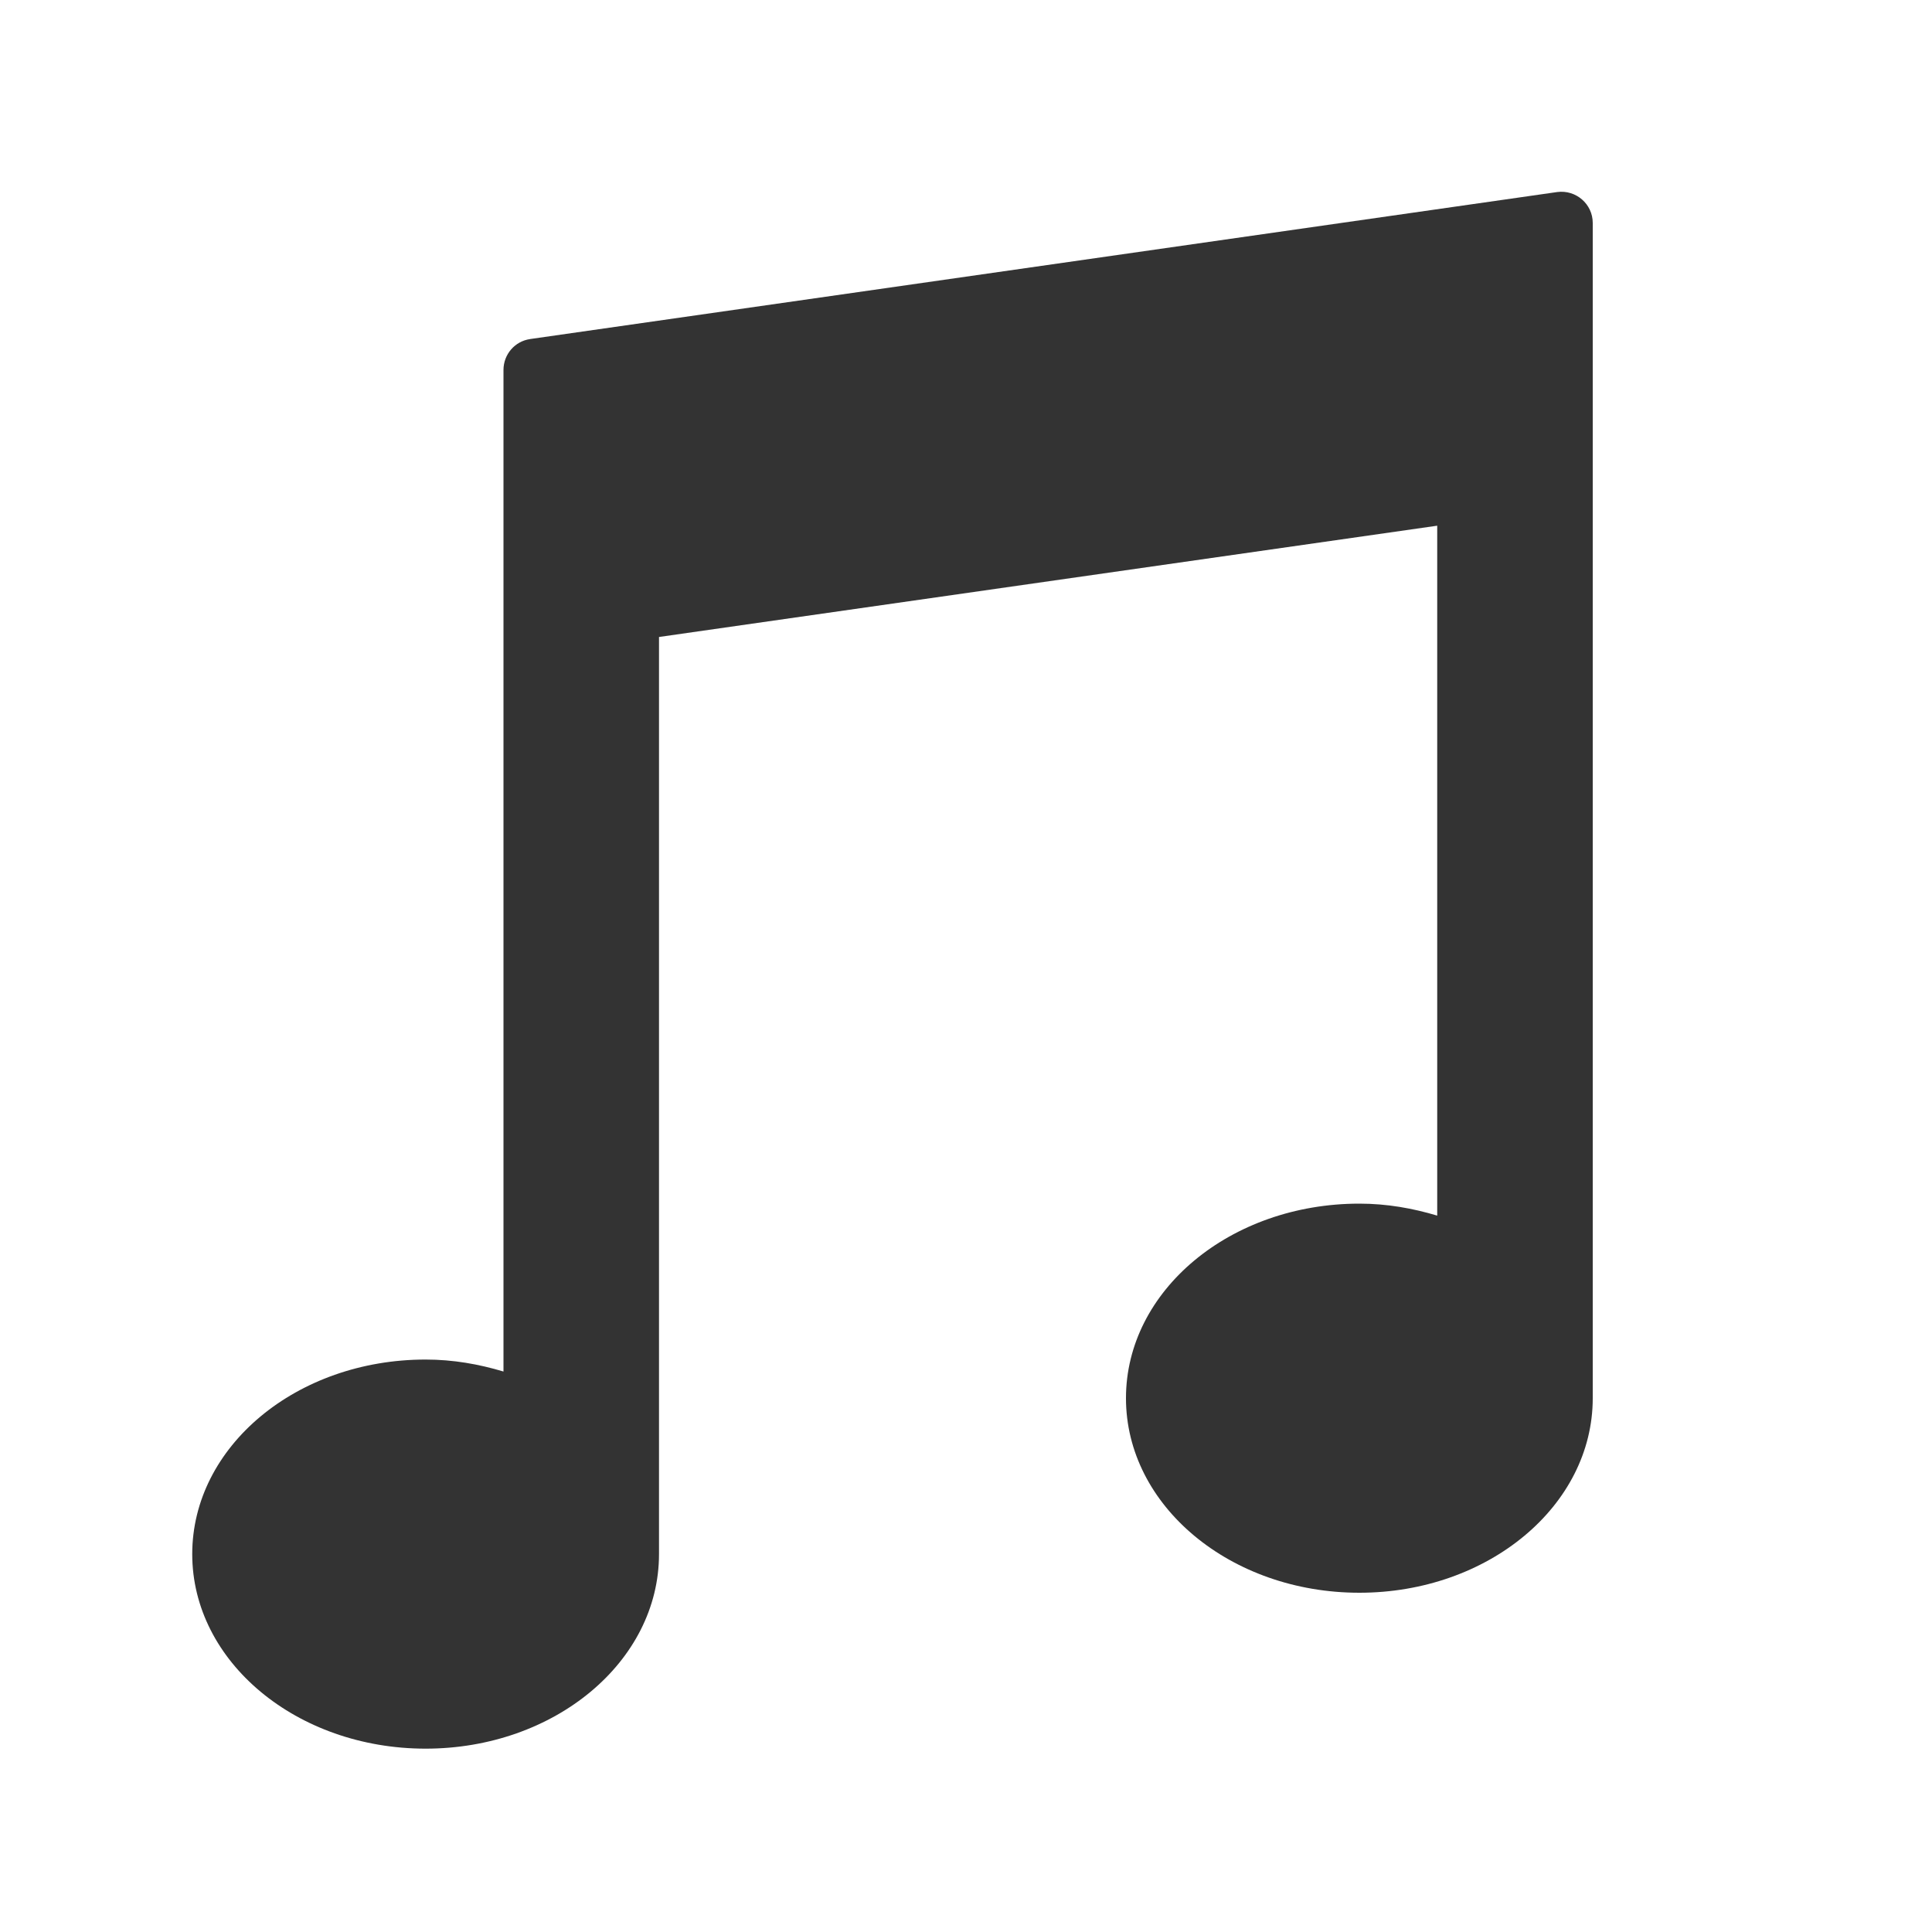 <?xml version="1.0" encoding="UTF-8"?><svg id="a" xmlns="http://www.w3.org/2000/svg" viewBox="0 0 100 100"><path fill="#333" d="M27.44,17.55c-.79,.11-1.38,.79-1.38,1.6v51.84c-1.27-.38-2.6-.62-4.03-.62-6.68,0-12.08,4.5-12.08,10.07s5.41,10.07,12.08,10.07,12.08-4.5,12.08-10.07V32.97l40.28-5.76V62.92c-1.27-.38-2.6-.62-4.03-.62-6.68,0-12.08,4.5-12.08,10.07s5.41,10.07,12.08,10.07,12.08-4.5,12.08-10.07V11.54c0-.98-.87-1.73-1.84-1.6l-53.17,7.61Z"/></svg>